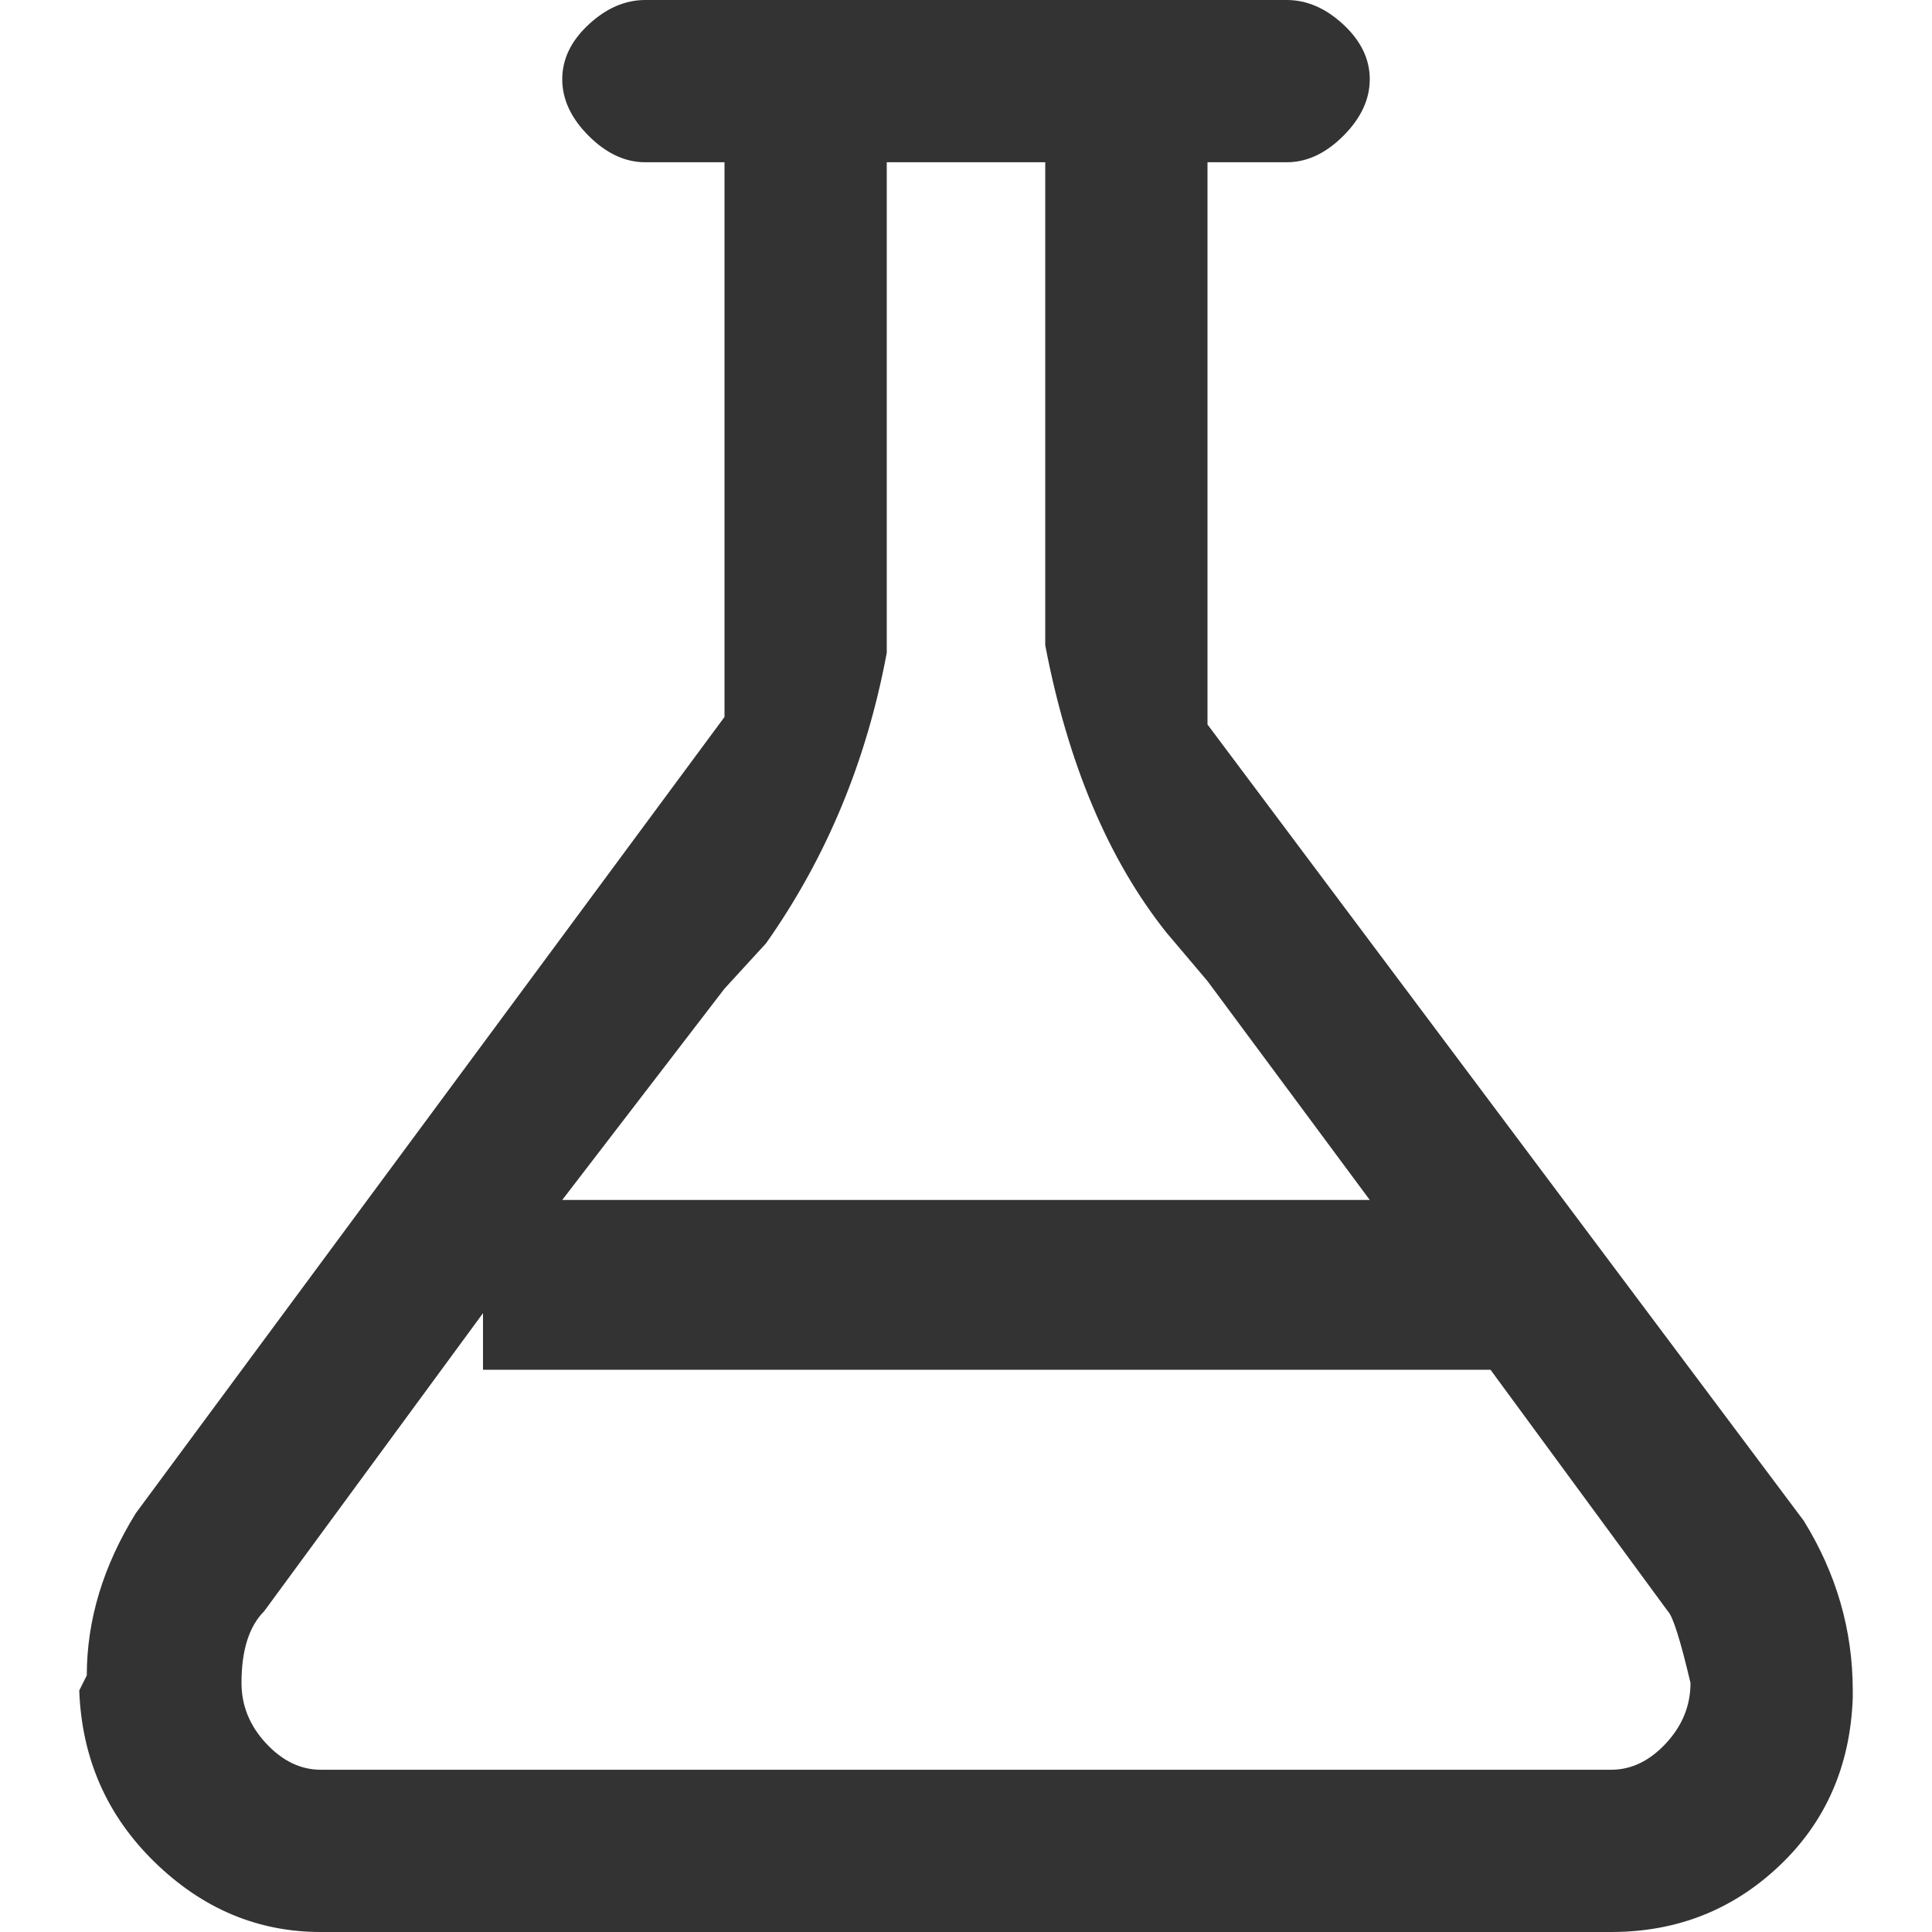 <svg xmlns="http://www.w3.org/2000/svg" width="256" height="256" viewBox="0 0 480 512"><rect x="0" y="0" width="480" height="512" rx="8" fill="none"></rect><svg xmlns="http://www.w3.org/2000/svg" viewBox="0 0 480 512" fill="#333333" x="0" y="0" width="480" height="512"><path fill="#333333" d="M69 512h342q26 0 44.5-17.5T475 450v-2q0-24-13-45L304 192V43h21q8 0 15-7t7-15t-7-14.5T325 0H155q-8 0-15 6.5T133 21t7 15t15 7h21v147L20 401Q7 422 7 444l-2 4q1 27 20 45.5T69 512zm107-250l11-12q24-34 32-77V43h42v128q9 47 32 76l11 13l43 58H133zM54 427l58-79v15h267l47 64q2 2 6 19q0 9-6.5 16t-14.5 7H69q-8 0-14.5-7T48 446q0-13 6-19z"></path></svg></svg>